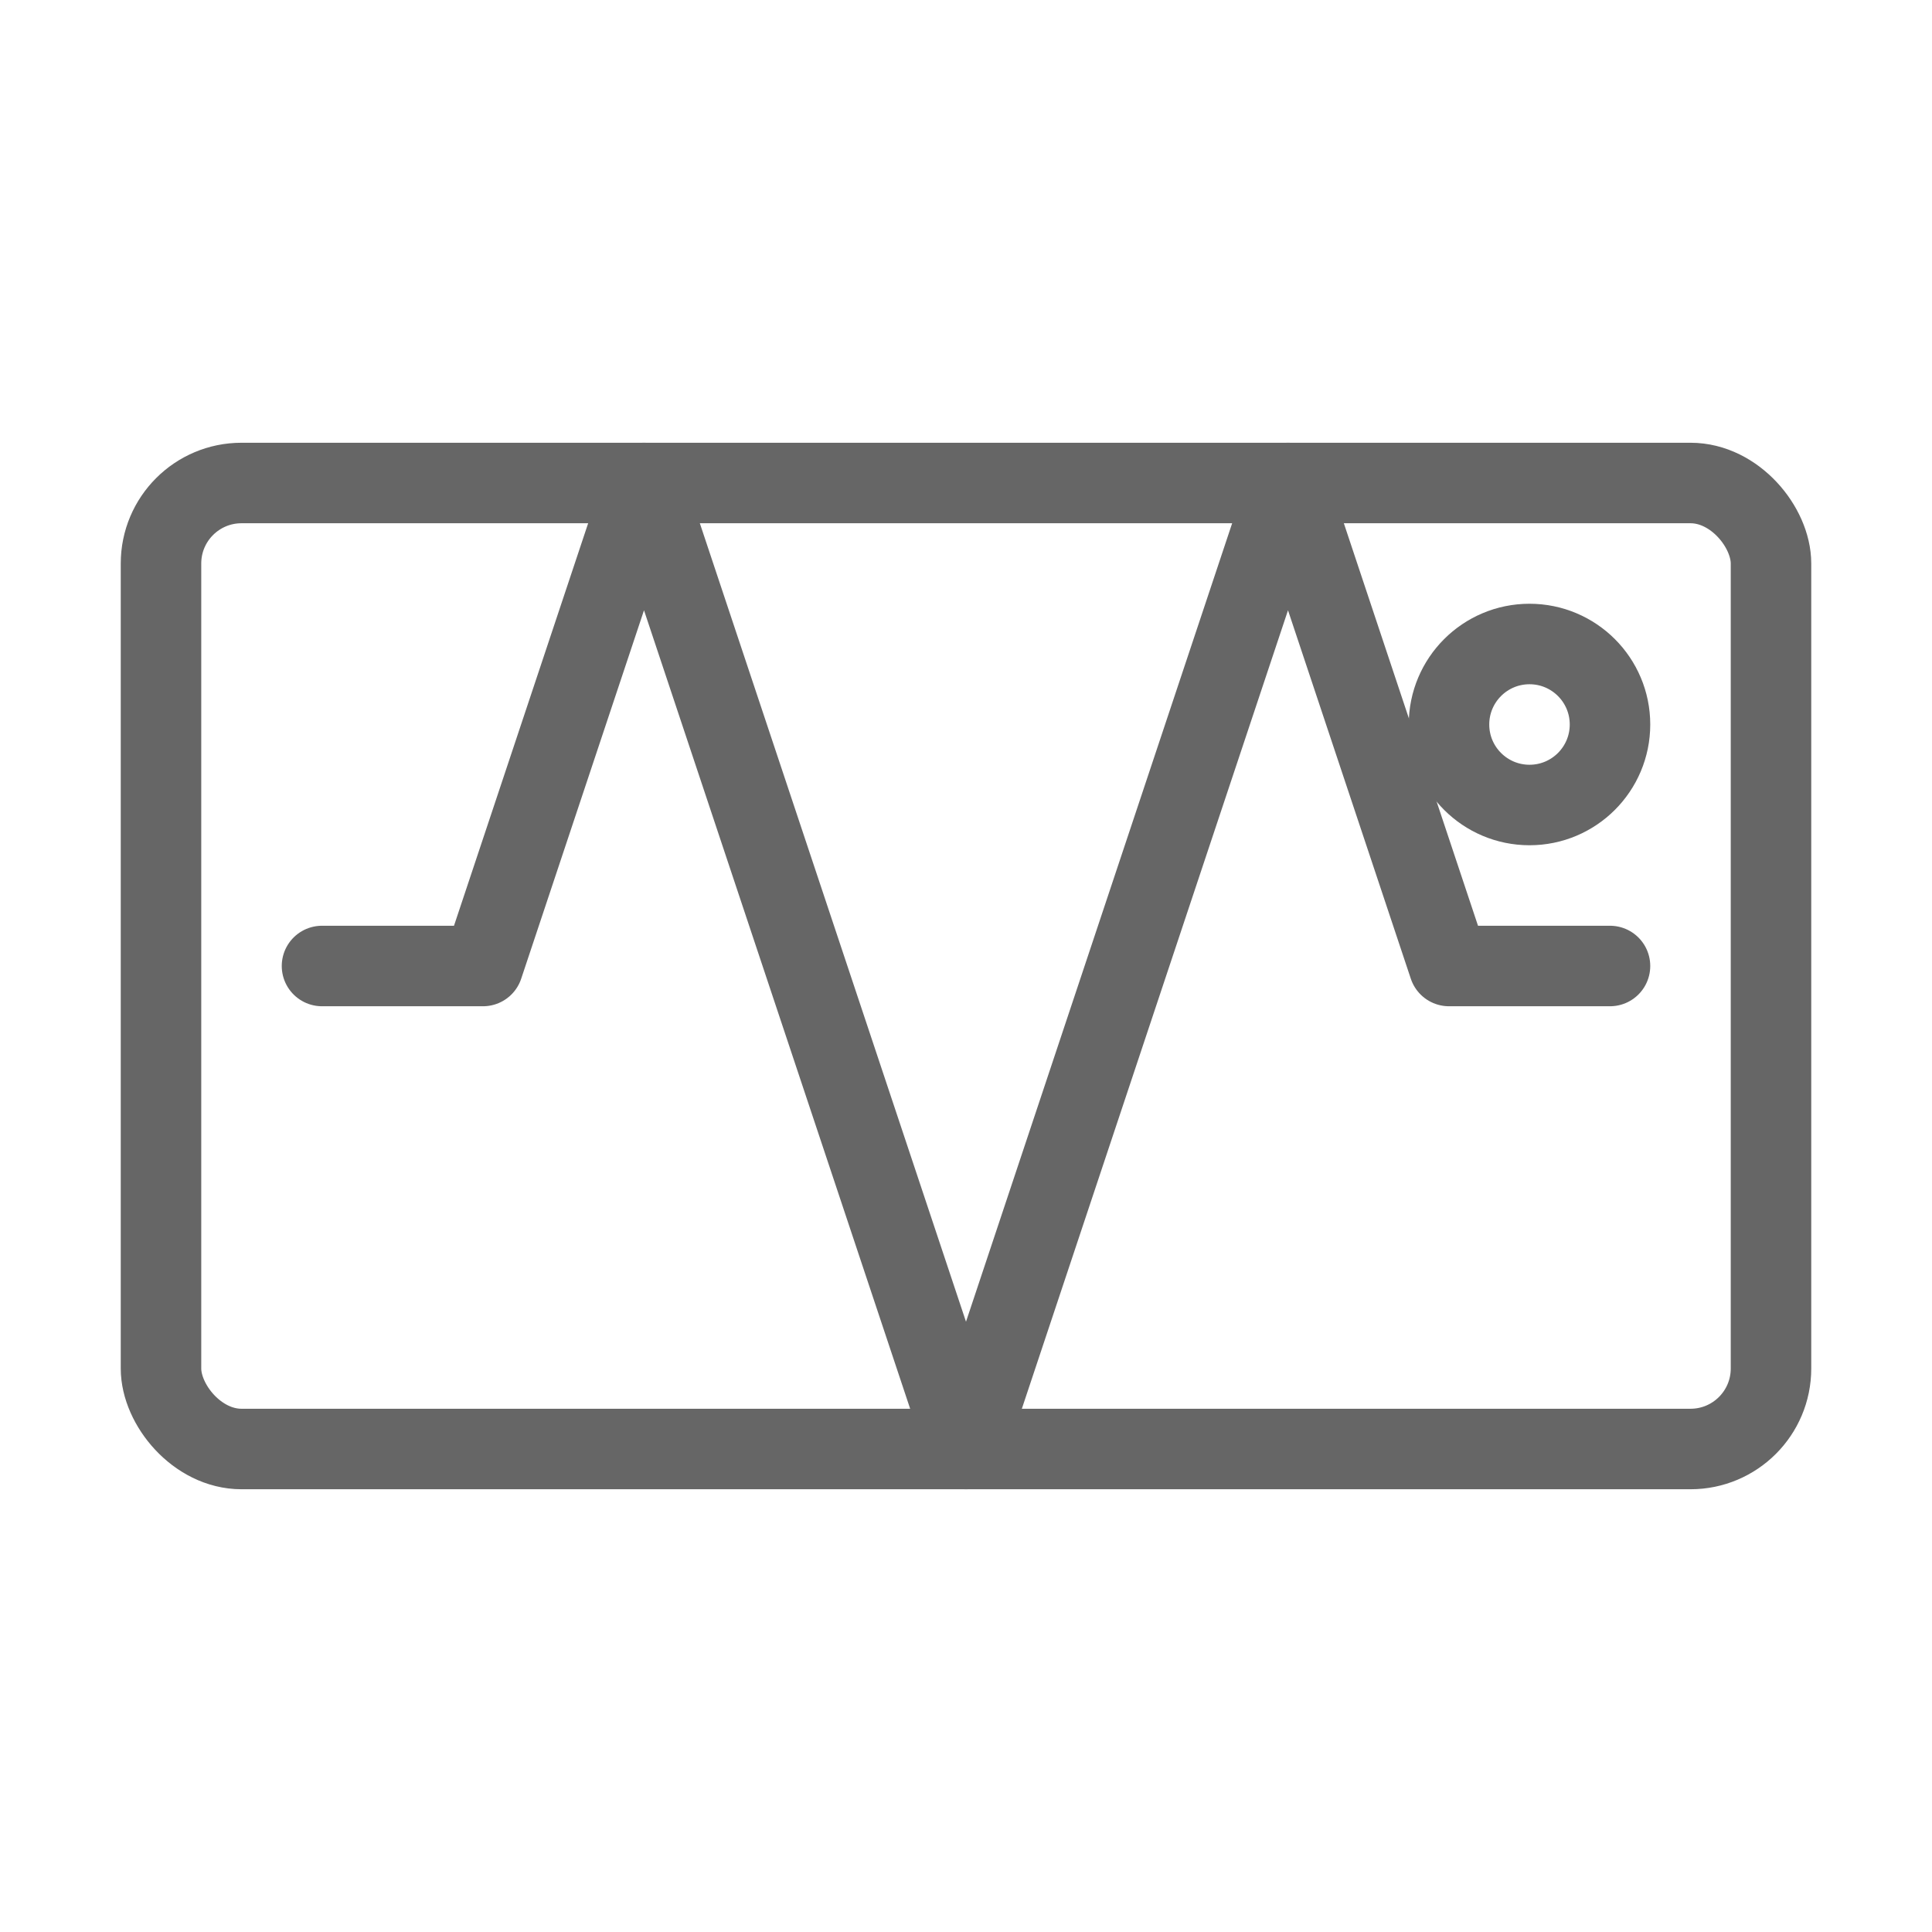 <svg xmlns="http://www.w3.org/2000/svg" viewBox="0 0 48 48">
  <g fill="none" stroke="#666" stroke-width="2" stroke-linecap="round" stroke-linejoin="round">
    <path d="M8 24h4l4-12 8 24 8-24 4 12h4"/>
    <rect x="4" y="12" width="40" height="24" rx="2"/>
    <circle cx="38" cy="18" r="2"/>
  </g>
</svg>
